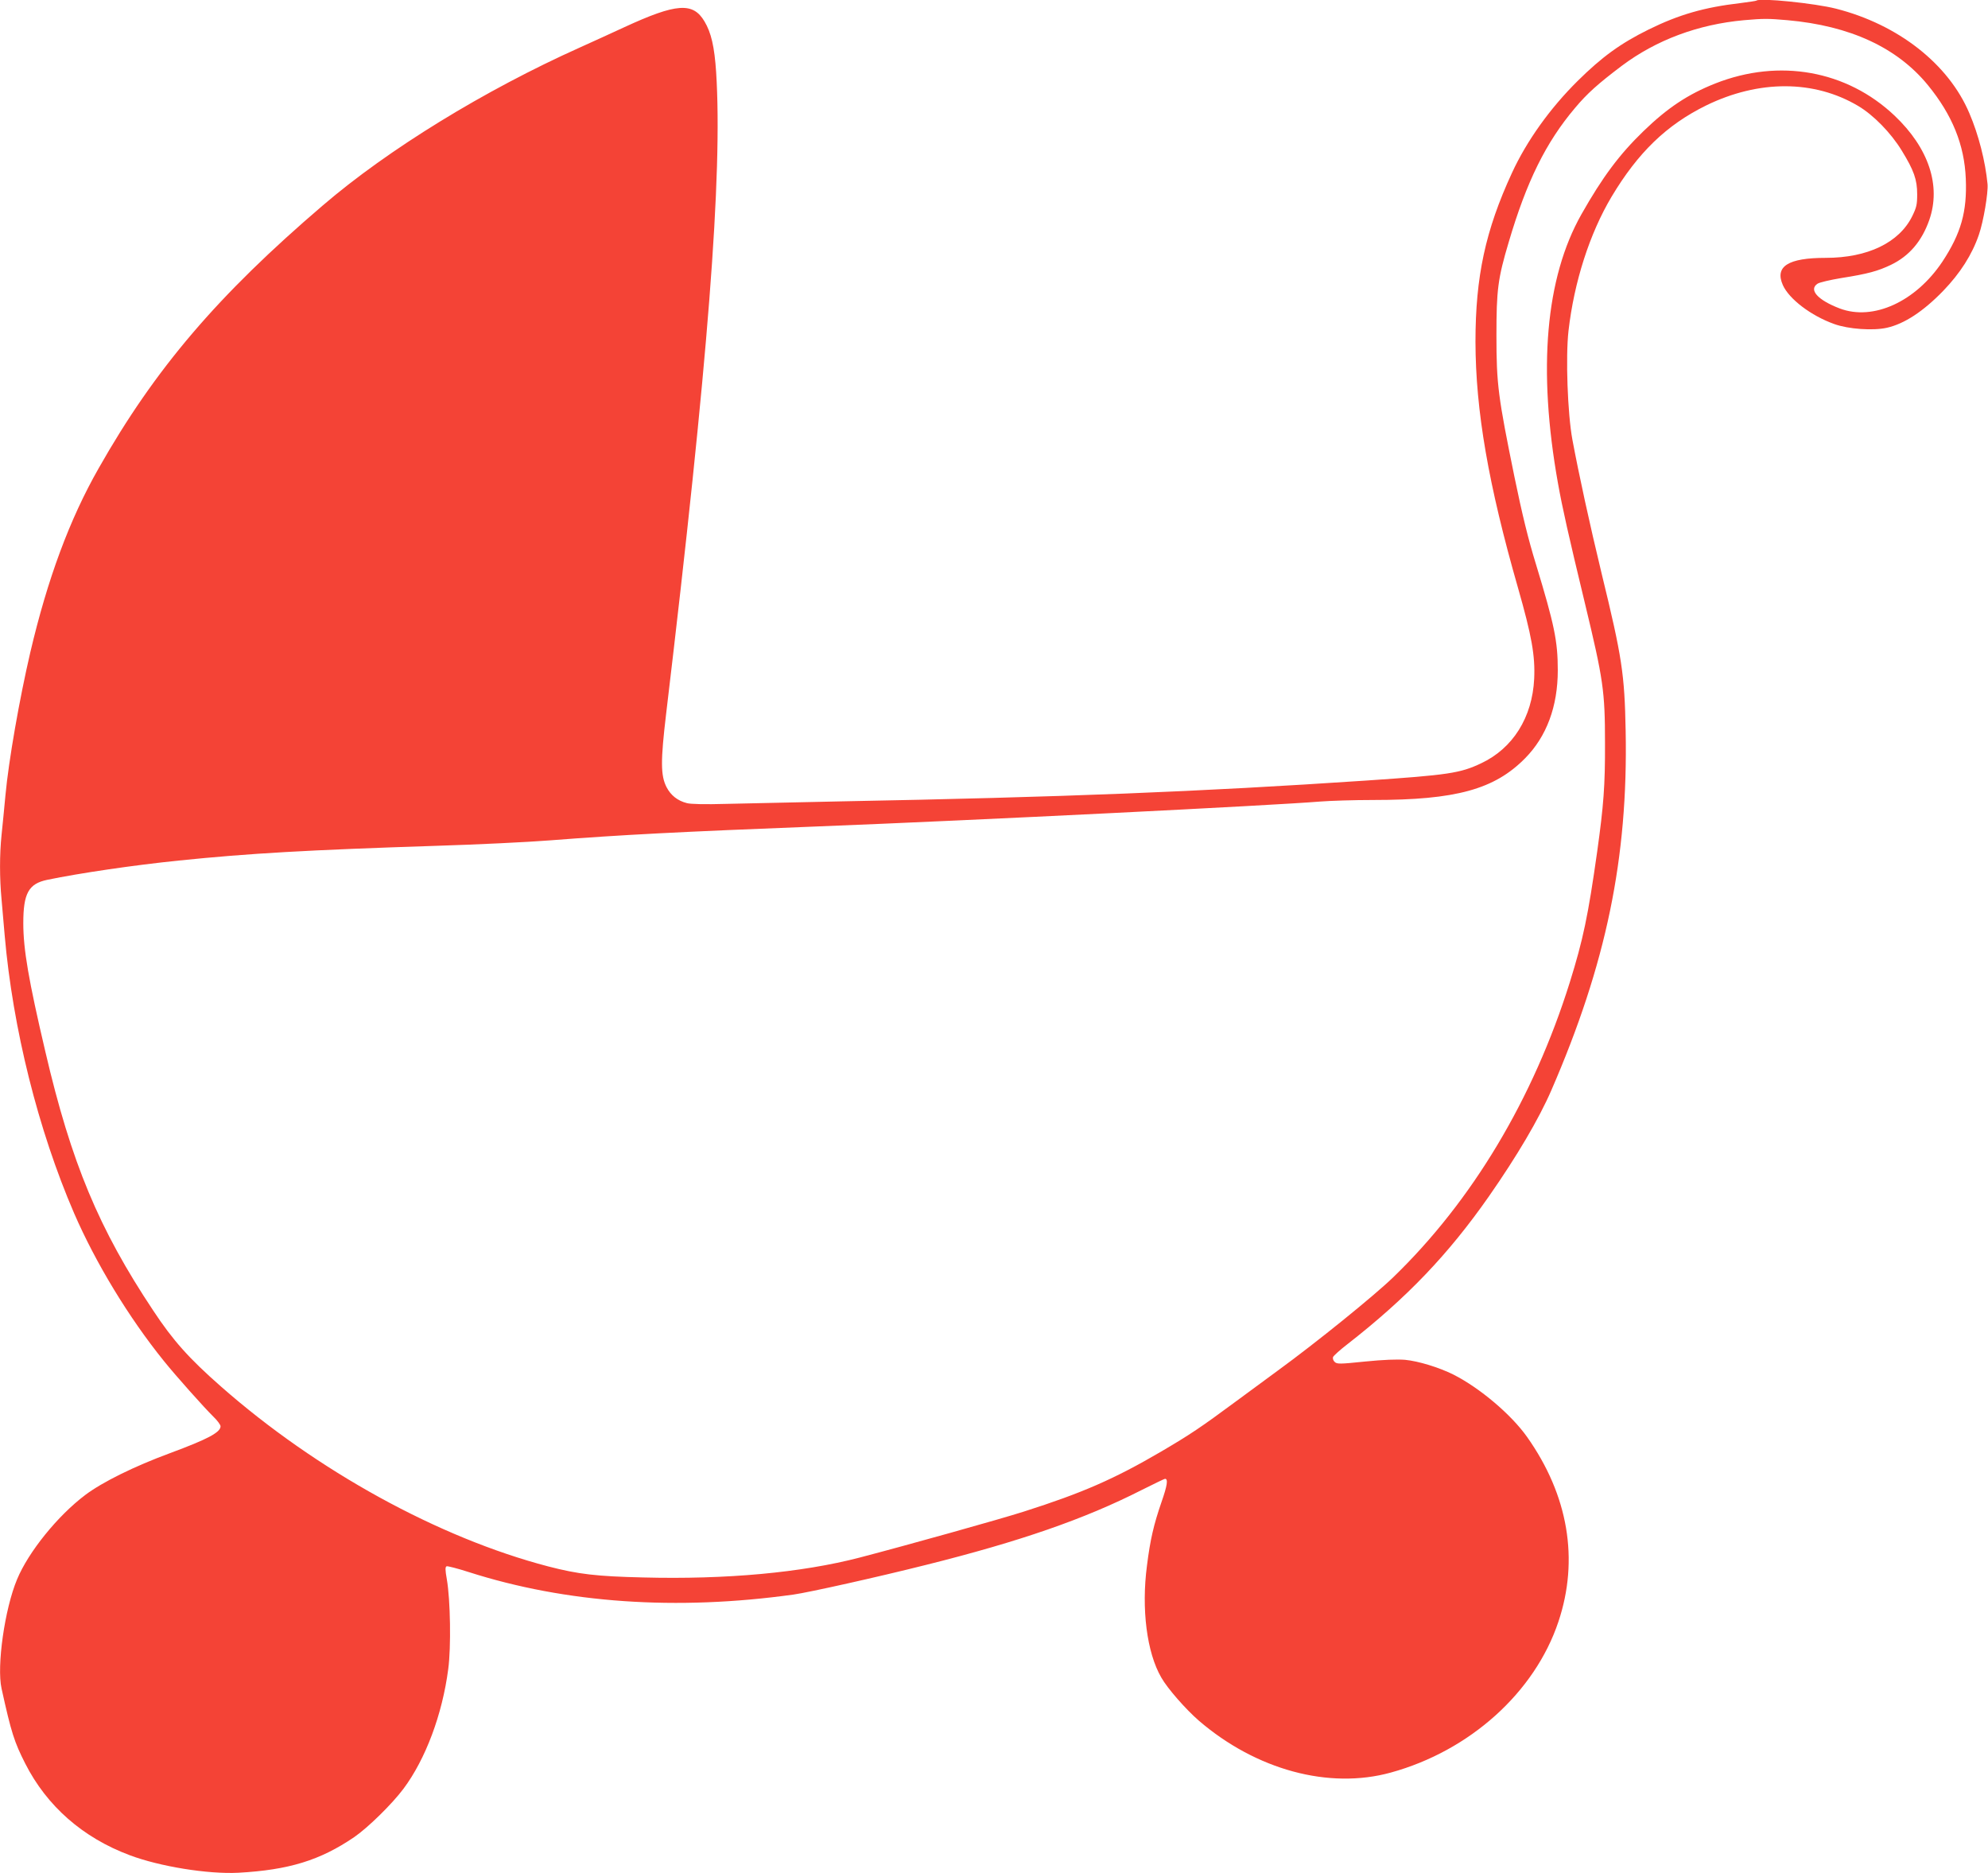 <?xml version="1.0" standalone="no"?>
<!DOCTYPE svg PUBLIC "-//W3C//DTD SVG 20010904//EN"
 "http://www.w3.org/TR/2001/REC-SVG-20010904/DTD/svg10.dtd">
<svg version="1.0" xmlns="http://www.w3.org/2000/svg"
 width="1280pt" height="1206pt" viewBox="0 0 1280 1206"
 preserveAspectRatio="xMidYMid meet">
<g transform="translate(0,1206) scale(0.1,-0.1)"
fill="#f44336" stroke="none">
<path d="M11309 12056 c-2 -2 -49 -9 -104 -16 -232 -27 -395 -74 -590 -170
-182 -90 -300 -176 -456 -330 -179 -177 -329 -387 -424 -593 -171 -370 -235
-668 -235 -1087 1 -444 83 -919 274 -1585 88 -308 111 -436 104 -585 -12 -248
-137 -448 -342 -544 -135 -64 -211 -75 -741 -111 -1072 -72 -1954 -107 -3385
-134 -283 -6 -613 -13 -732 -16 -138 -4 -232 -2 -256 5 -59 15 -103 50 -130
102 -39 75 -39 170 -3 473 270 2260 364 3471 322 4130 -11 165 -32 255 -75
327 -74 125 -180 118 -516 -37 -80 -37 -209 -96 -287 -131 -613 -275 -1233
-655 -1654 -1016 -676 -578 -1081 -1052 -1444 -1693 -187 -328 -329 -712 -440
-1185 -70 -301 -139 -694 -160 -920 -8 -85 -19 -200 -25 -255 -13 -125 -13
-279 0 -415 5 -58 14 -161 20 -230 52 -600 216 -1255 447 -1790 139 -320 351
-670 577 -950 76 -95 260 -301 320 -360 25 -24 46 -52 46 -62 0 -39 -83 -83
-326 -173 -228 -84 -435 -186 -545 -269 -178 -134 -366 -367 -439 -543 -80
-191 -132 -559 -100 -703 63 -286 82 -344 153 -484 139 -273 370 -476 672
-589 194 -73 504 -123 700 -113 325 18 526 80 745 229 89 61 245 214 318 312
142 190 250 478 288 770 19 139 14 447 -9 578 -11 62 -11 80 -1 84 6 2 70 -14
141 -37 628 -201 1339 -250 2093 -145 99 14 539 112 853 191 604 151 1020 295
1386 481 80 40 148 73 152 73 21 0 15 -42 -22 -148 -51 -148 -73 -243 -94
-410 -37 -280 -1 -561 92 -721 40 -71 158 -205 242 -278 369 -317 838 -444
1236 -334 509 140 927 516 1079 971 134 400 64 814 -202 1190 -102 144 -304
315 -474 401 -92 46 -226 87 -311 95 -51 4 -139 1 -258 -11 -165 -17 -181 -17
-196 -2 -9 8 -13 22 -10 31 4 9 45 46 93 83 381 297 649 577 911 952 180 258
321 497 401 681 354 815 495 1496 479 2315 -7 366 -23 473 -154 1010 -79 327
-147 640 -189 865 -31 168 -44 532 -25 700 36 315 136 626 277 863 171 286
355 463 609 588 340 166 696 165 979 -3 98 -58 211 -173 281 -288 78 -127 99
-186 99 -281 0 -65 -4 -84 -32 -141 -84 -170 -287 -268 -557 -268 -242 0 -329
-55 -276 -175 40 -90 182 -198 331 -251 91 -33 250 -44 339 -24 112 25 234
105 362 237 110 114 186 233 230 361 30 86 61 272 56 327 -14 147 -58 319
-117 456 -134 317 -458 571 -858 673 -136 35 -493 71 -513 52z m200 -126 c403
-36 706 -176 904 -418 157 -192 235 -384 244 -602 9 -213 -31 -353 -151 -535
-172 -257 -444 -382 -660 -301 -142 54 -203 121 -143 160 12 8 80 24 152 36
172 27 236 45 320 85 118 57 199 152 247 289 77 221 -4 463 -223 671 -308 292
-743 370 -1154 208 -177 -70 -308 -157 -464 -308 -155 -150 -263 -295 -399
-535 -231 -409 -282 -996 -151 -1730 29 -162 66 -327 174 -775 118 -490 129
-563 129 -900 1 -271 -9 -401 -50 -695 -59 -418 -91 -569 -177 -845 -235 -749
-628 -1406 -1136 -1897 -124 -120 -496 -421 -746 -603 -44 -32 -163 -120 -265
-195 -231 -171 -299 -216 -481 -323 -304 -178 -510 -268 -887 -388 -146 -47
-758 -218 -1057 -296 -373 -97 -858 -142 -1395 -128 -300 7 -417 21 -610 71
-705 184 -1491 616 -2107 1158 -206 181 -309 296 -437 490 -350 526 -527 950
-694 1666 -108 460 -142 658 -142 827 0 192 34 254 154 279 207 43 554 94 846
124 457 47 831 68 1660 95 261 8 590 24 730 35 462 36 835 55 1730 90 1024 40
2930 135 3230 160 63 5 216 10 340 10 534 0 782 68 980 269 138 140 210 333
210 566 0 188 -22 293 -140 681 -51 165 -89 322 -139 564 -105 515 -116 594
-116 910 0 294 9 366 79 601 115 390 239 642 427 864 78 93 147 155 302 272
222 166 490 266 786 293 126 11 155 11 280 0z"/>
</g>
</svg>
